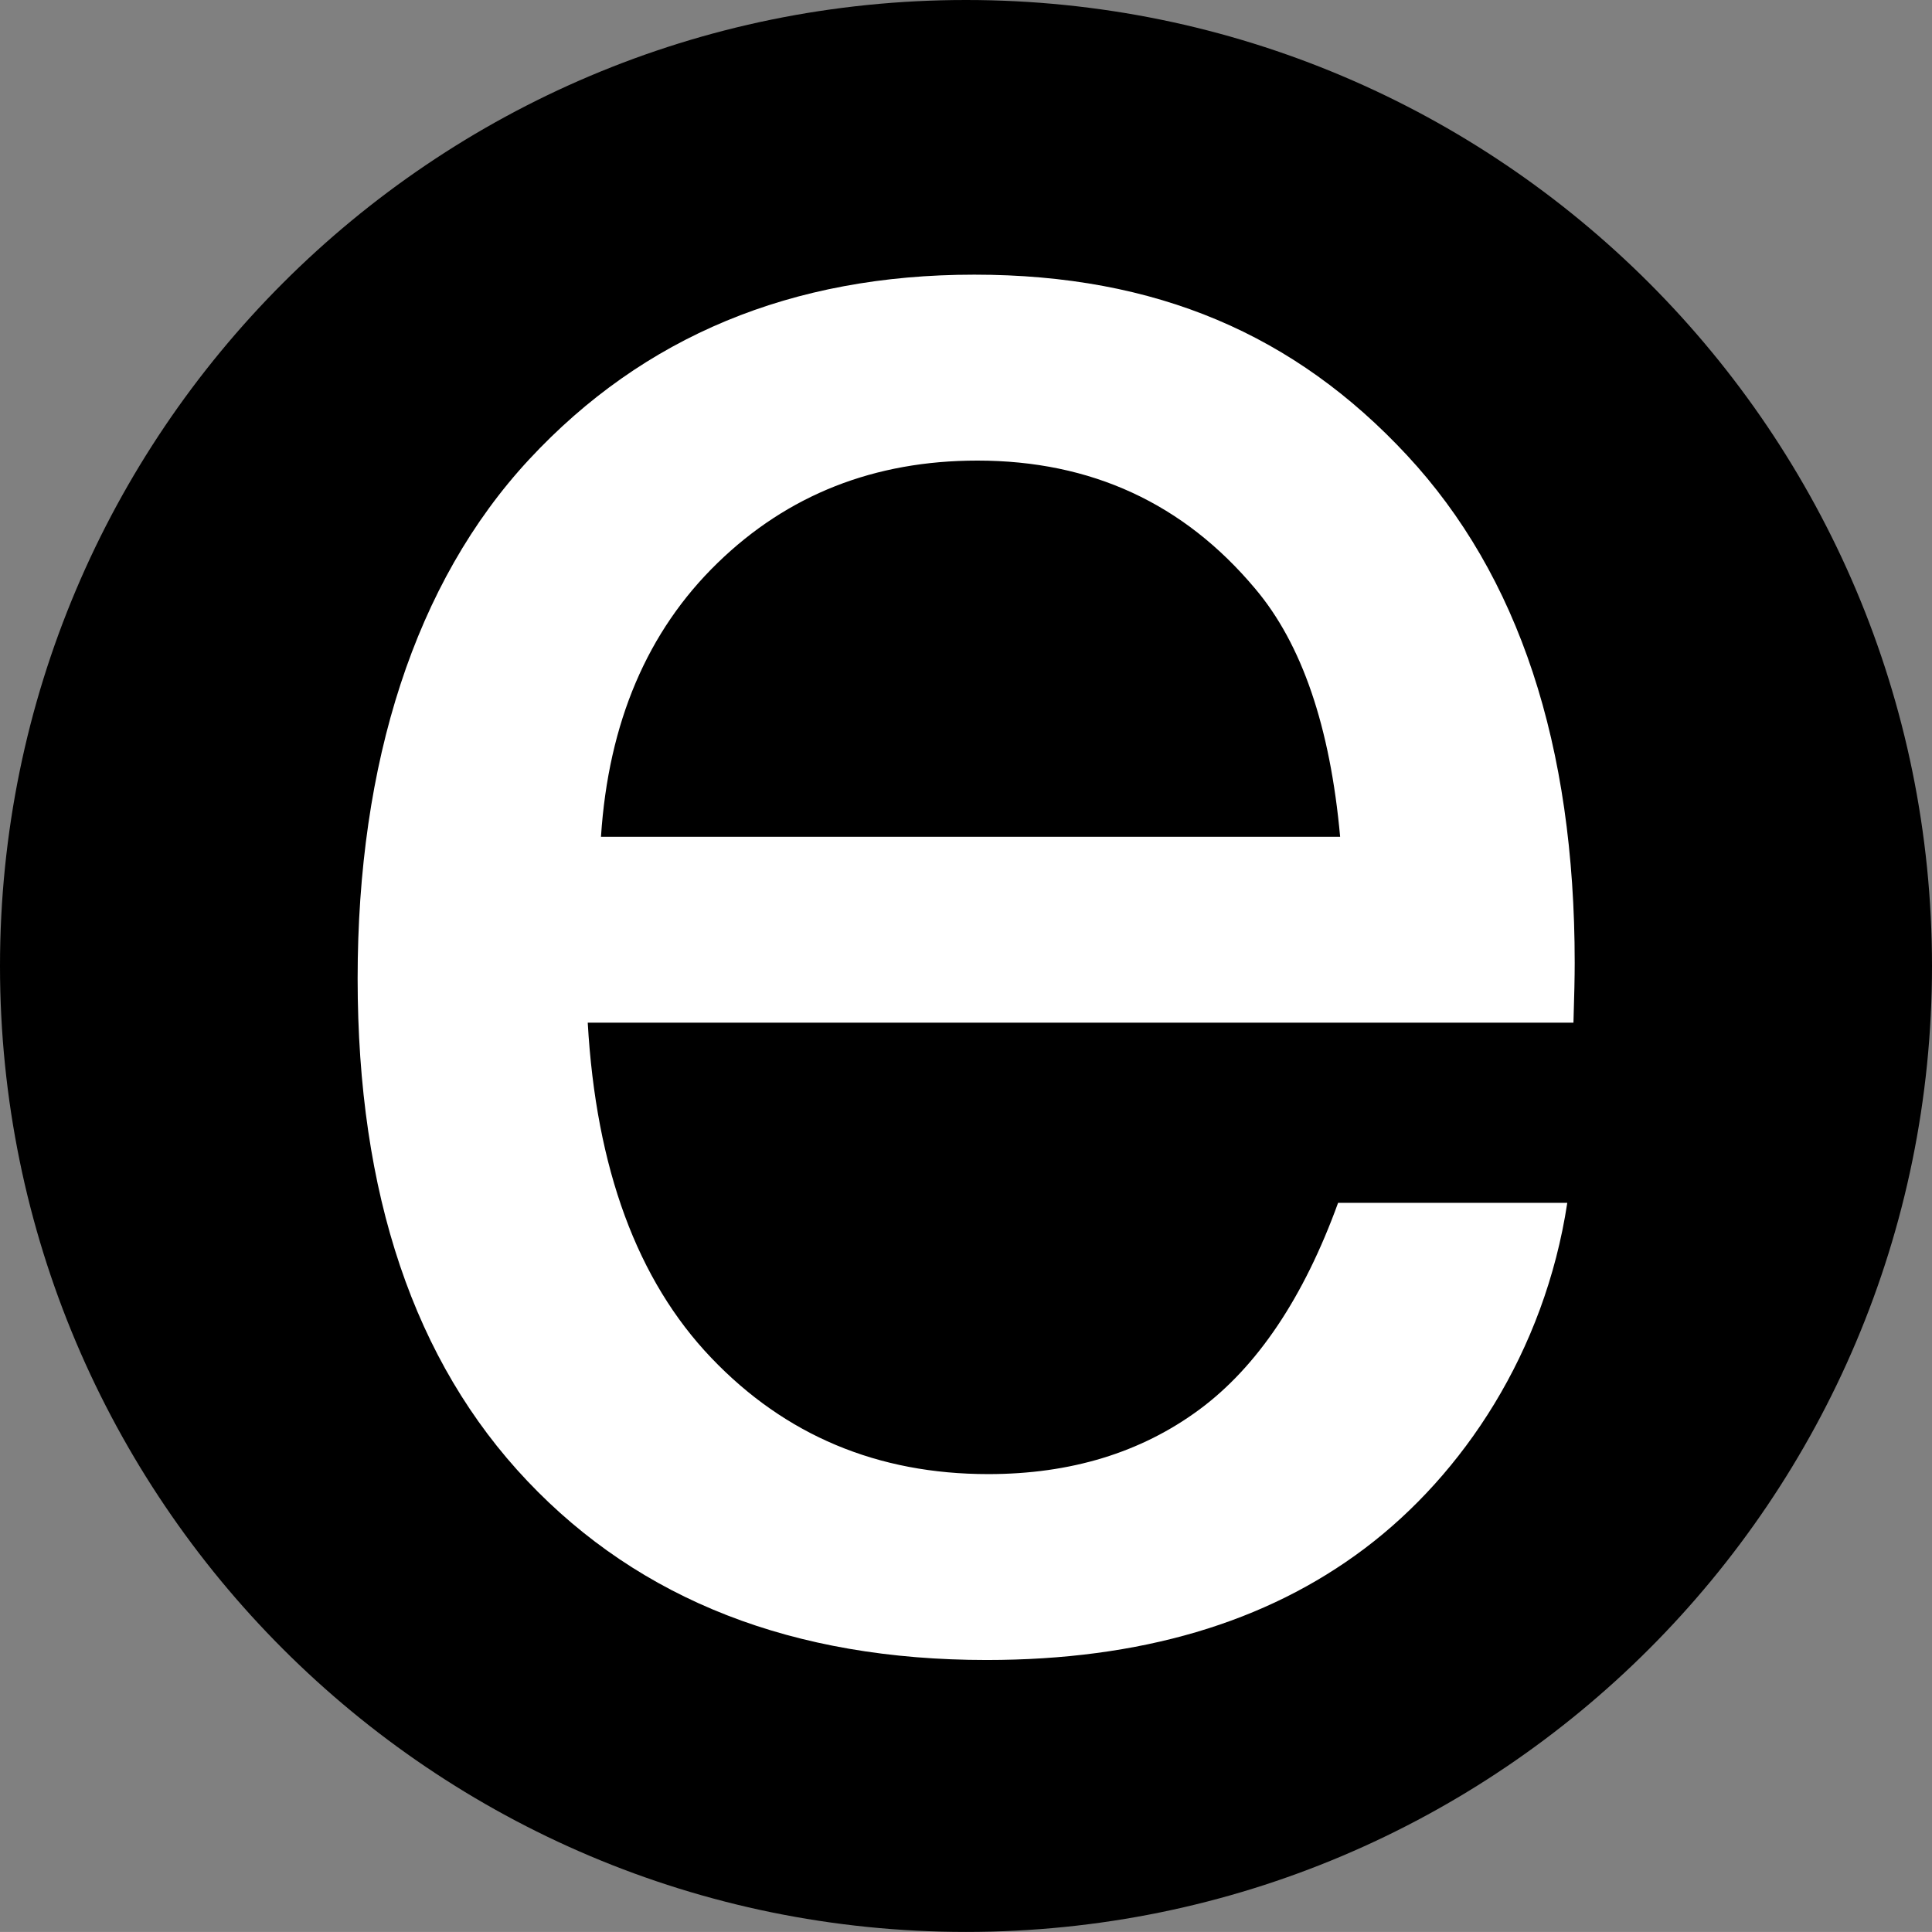 <?xml version="1.0" encoding="UTF-8"?>
<svg id="Layer_2" data-name="Layer 2" xmlns="http://www.w3.org/2000/svg" viewBox="0 0 509.48 509.46">
  <rect x="0" y="0" width="509.48" height="509.46" fill="#808080" stroke="none"/>
  <defs>
    <style>
      .cls-1 {
        fill: #000;
      }

      .cls-1, .cls-2 {
        stroke-width: 0px;
      }

      .cls-2 {
        fill: #fff;
      }
    </style>
  </defs>
  <path class="cls-1" d="M509.48,254.75c0,140.64-114.04,254.71-254.74,254.71S0,395.38,0,254.75,114.05,0,254.74,0s254.74,114.04,254.74,254.75Z"/>
  <path class="cls-2" d="M352.85,317.2h60.45c-5.96,39.29-27.45,71.57-53.44,91.15-26.01,19.61-59.24,29.4-99.67,29.4-50.93,0-91.31-15.74-121.14-47.22-29.84-31.48-44.74-75.65-44.74-132.49s15.07-104.42,45.24-136.9c30.16-32.46,69.28-48.71,117.38-48.71s84.58,15.87,114.08,47.6c29.5,31.73,44.25,76.36,44.25,133.89,0,3.5-.11,8.75-.33,15.76H154.99c2.19,38.48,13.04,67.94,32.57,88.39,19.51,20.45,43.88,30.66,73.05,30.66,21.7,0,40.25-5.65,55.61-16.98,15.35-11.31,27.63-29.71,36.64-54.55ZM158.49,220.66h194.91c-2.63-29.04-10.09-50.84-22.36-65.37-18.86-22.54-43.28-33.83-73.3-33.83-27.16,0-50.02,9.01-68.53,27.01-18.53,18-28.76,42.07-30.73,72.19Z"/>
</svg>